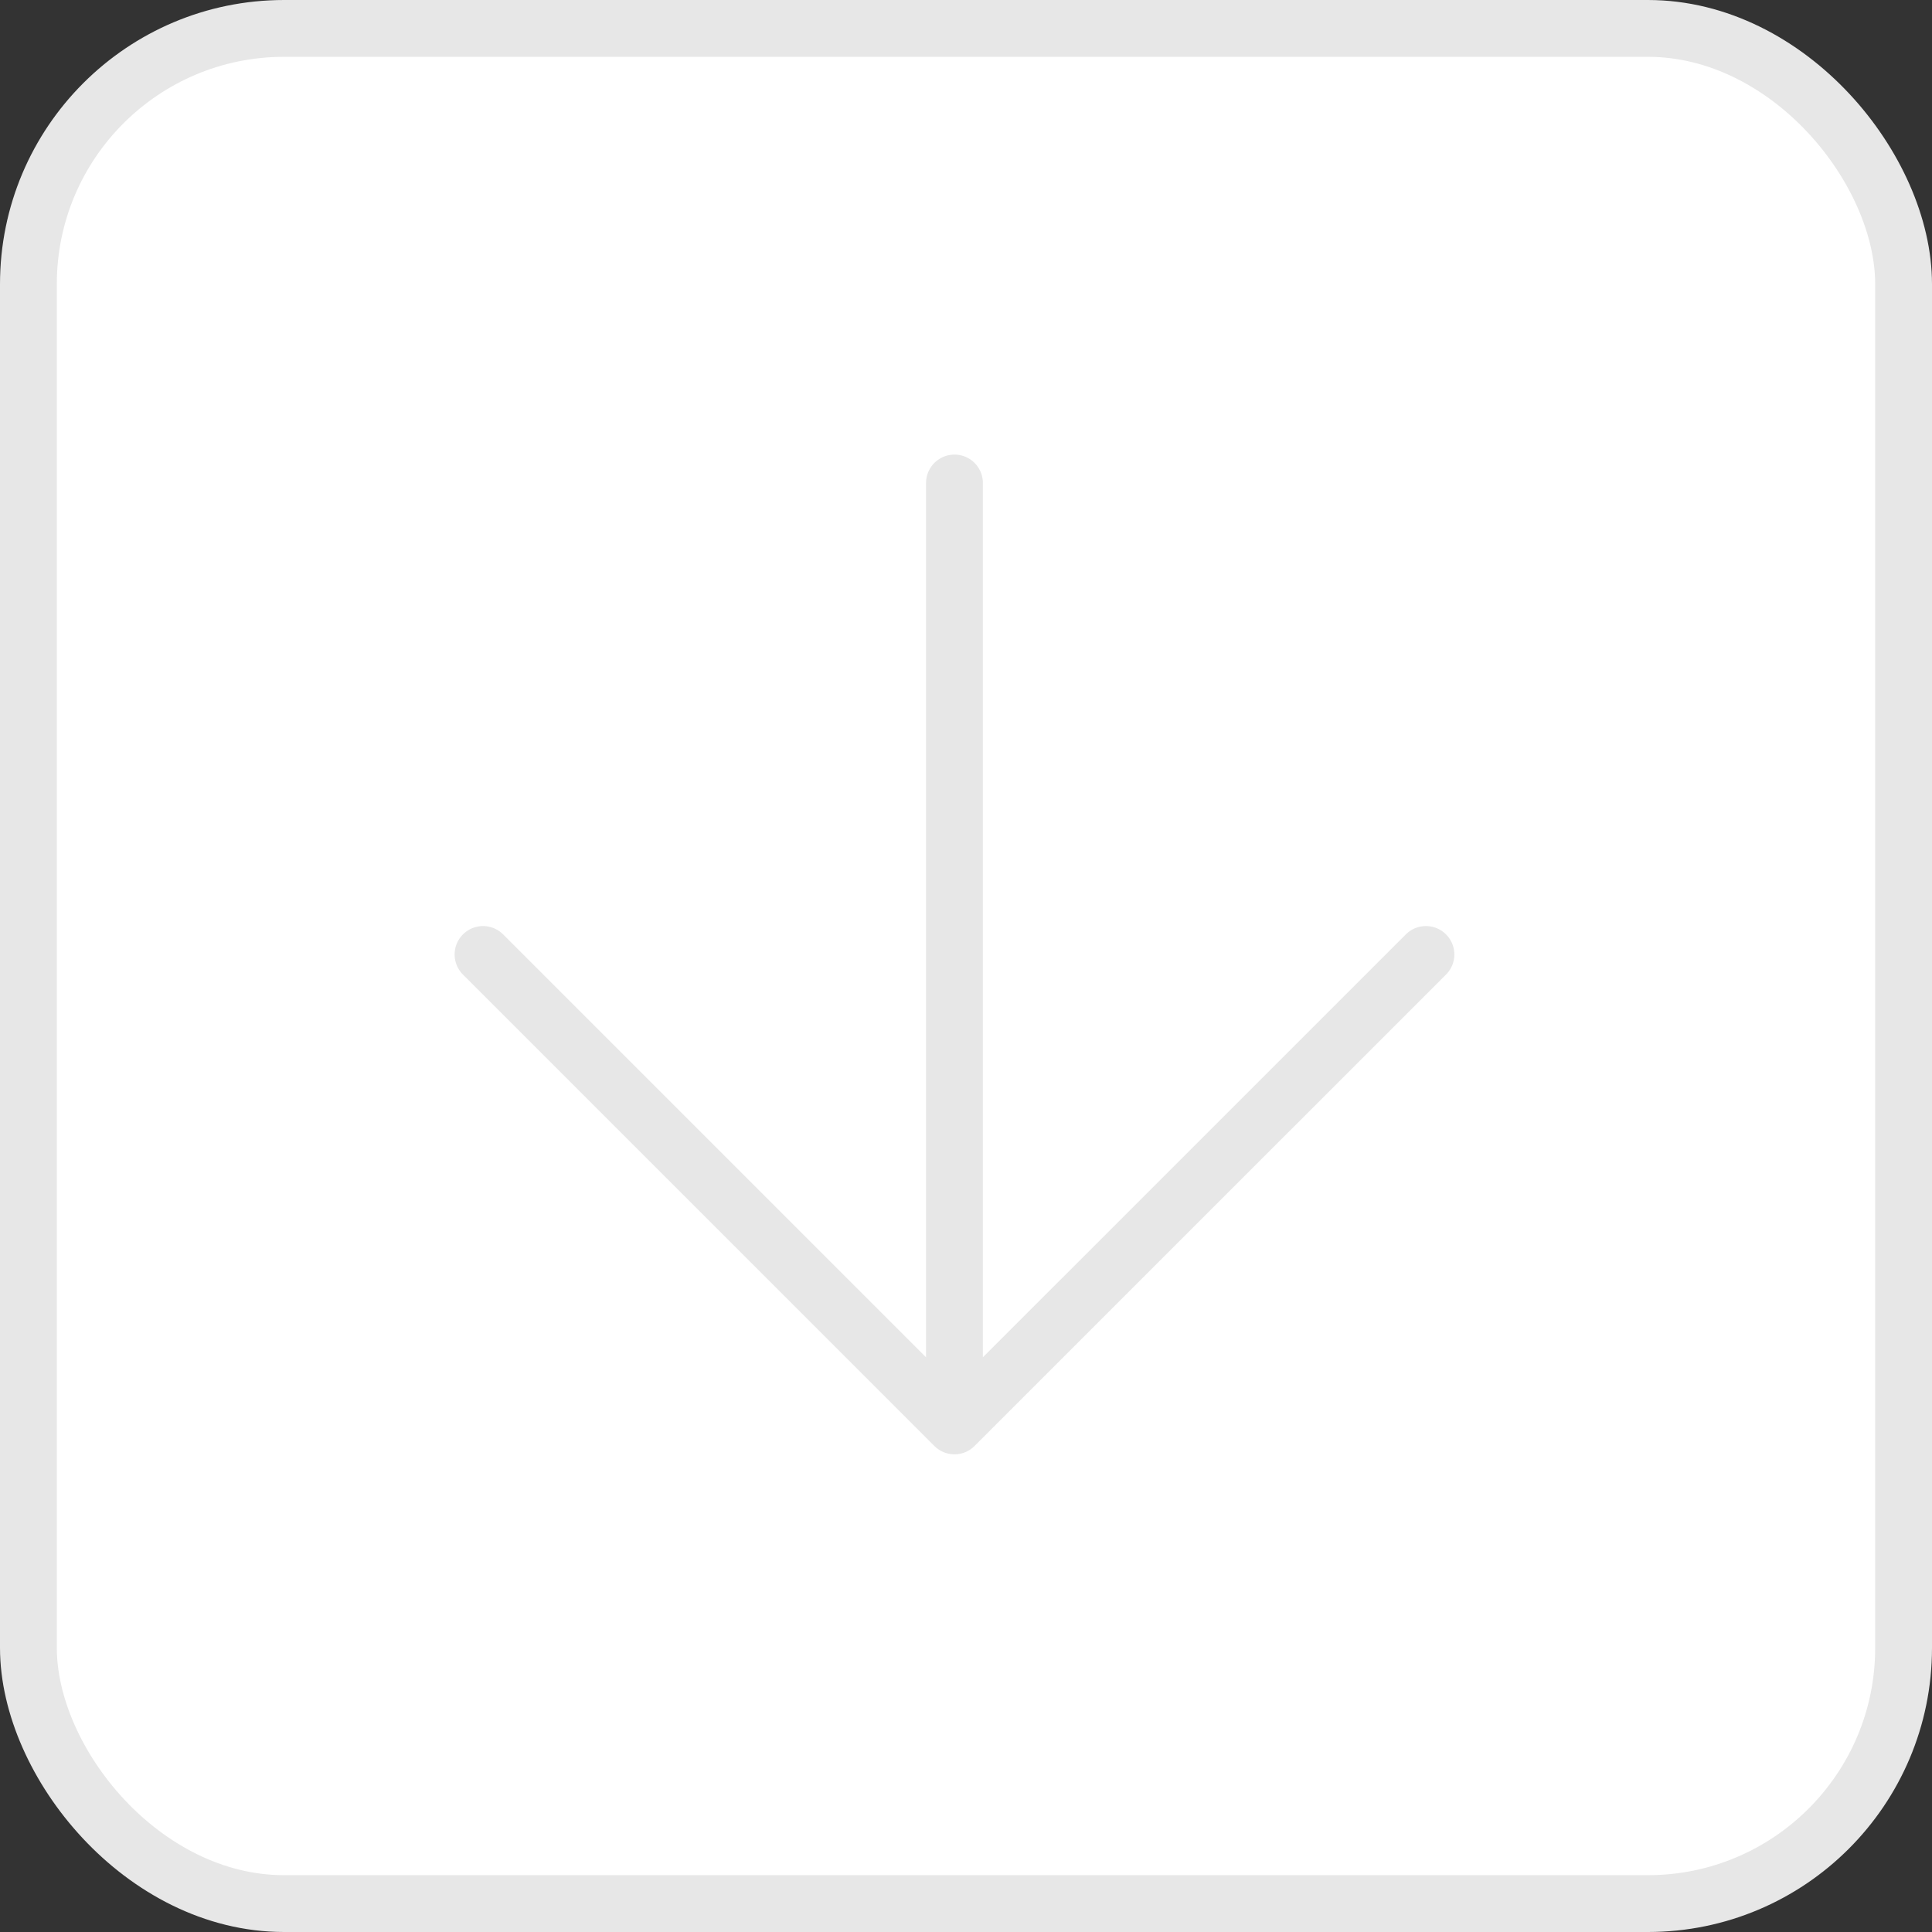 <?xml version="1.0" encoding="UTF-8"?> <svg xmlns="http://www.w3.org/2000/svg" width="68" height="68" viewBox="0 0 68 68" fill="none"><rect x="0" y="0" width="68" height="68" fill="#333333" stroke="none"/><rect x="1" y="1" width="66" height="66" rx="9" fill="white"></rect><rect x="1" y="1" width="66" height="66" rx="9" stroke="#E7E7E7" stroke-width="2"></rect><path d="M33.594 17L33.594 50.187M33.594 50.187L17.001 33.594M33.594 50.187L50.188 33.594" stroke="#E7E7E7" stroke-width="2" stroke-linecap="round" stroke-linejoin="round"></path></svg> 